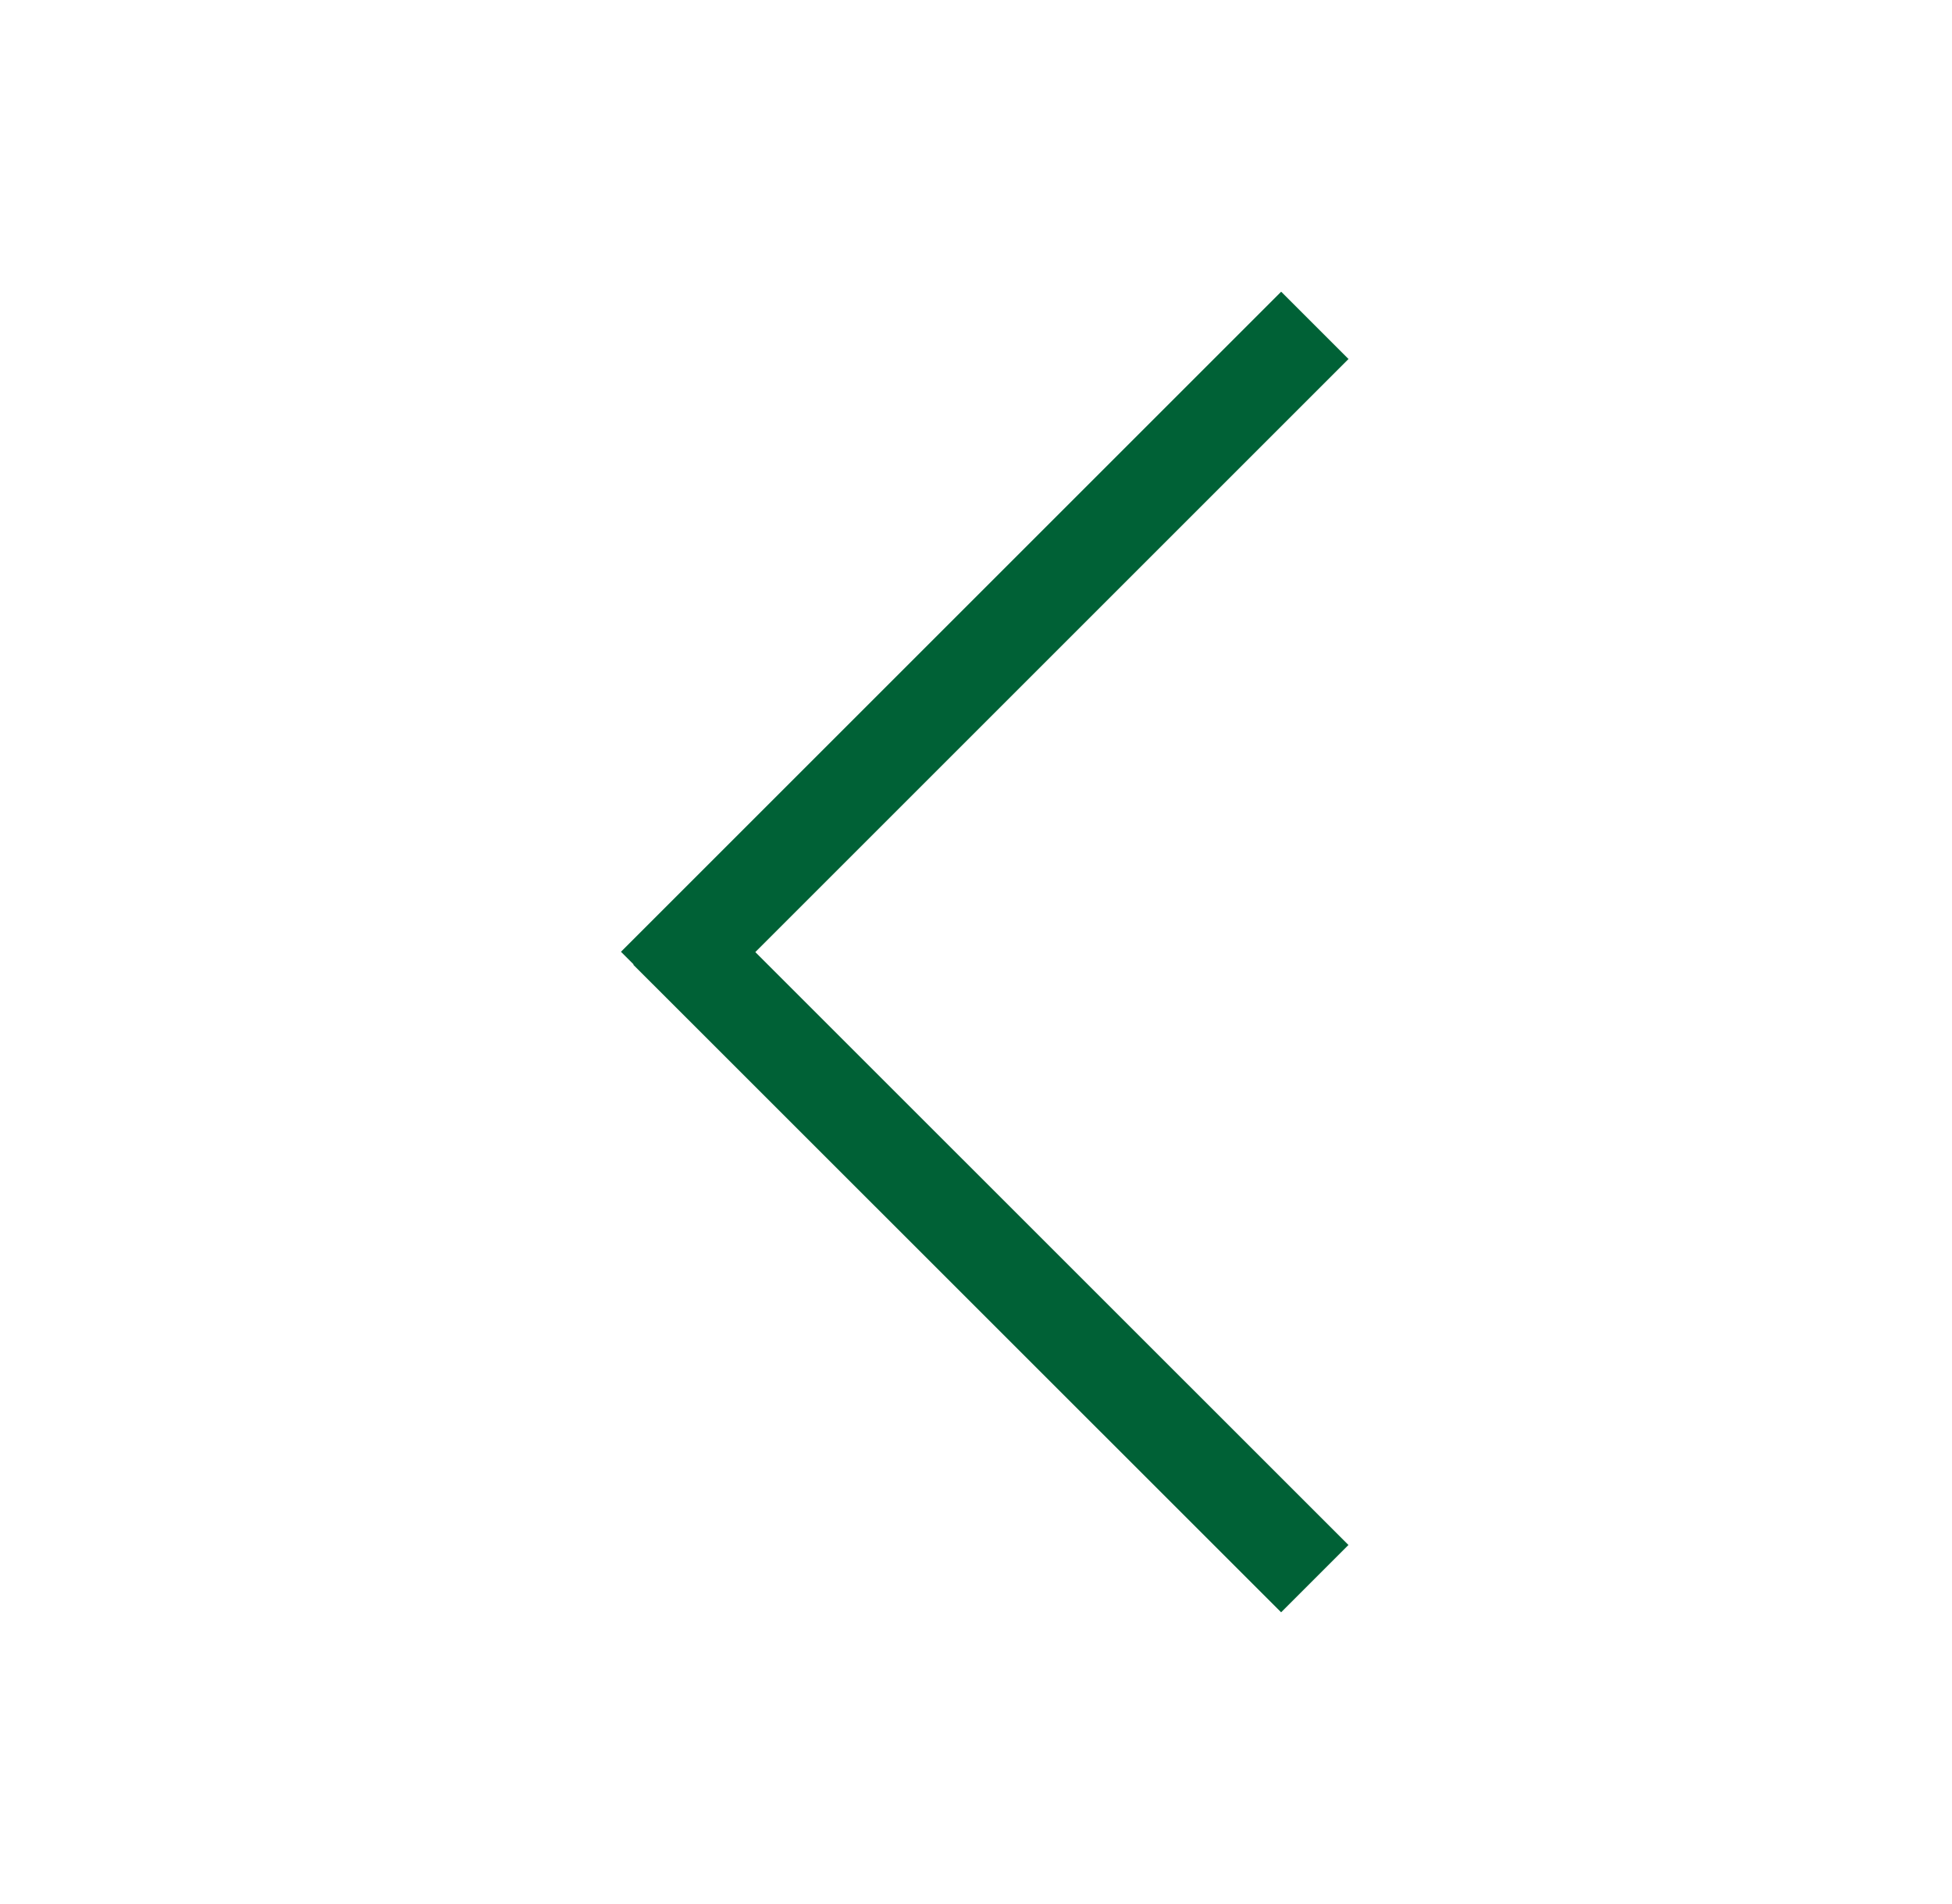 <?xml version="1.0" encoding="UTF-8"?>
<svg width="41px" height="40px" viewBox="0 0 41 40" version="1.1" xmlns="http://www.w3.org/2000/svg" xmlns:xlink="http://www.w3.org/1999/xlink">
    <title>Slice Copy 4</title>
    <g id="Page-1" stroke="none" stroke-width="1" fill="none" fill-rule="evenodd" stroke-linecap="square">
        <g id="DRA-Responsive-Website" transform="translate(-45, -255)" stroke="#006136" stroke-width="2">
            <g id="Group-2" transform="translate(59.103, 262.189)">
                <line x1="-1.911" y1="19.174" x2="15.33" y2="19.172" id="Line-2" transform="translate(6.709, 19.173) rotate(45) translate(-6.709, -19.173) "></line>
                <line x1="-2.226" y1="6.58" x2="15.385" y2="6.58" id="Line-2" transform="translate(6.58, 6.58) scale(-1, 1) rotate(45) translate(-6.58, -6.58) "></line>
            </g>
        </g>
    </g>
</svg>